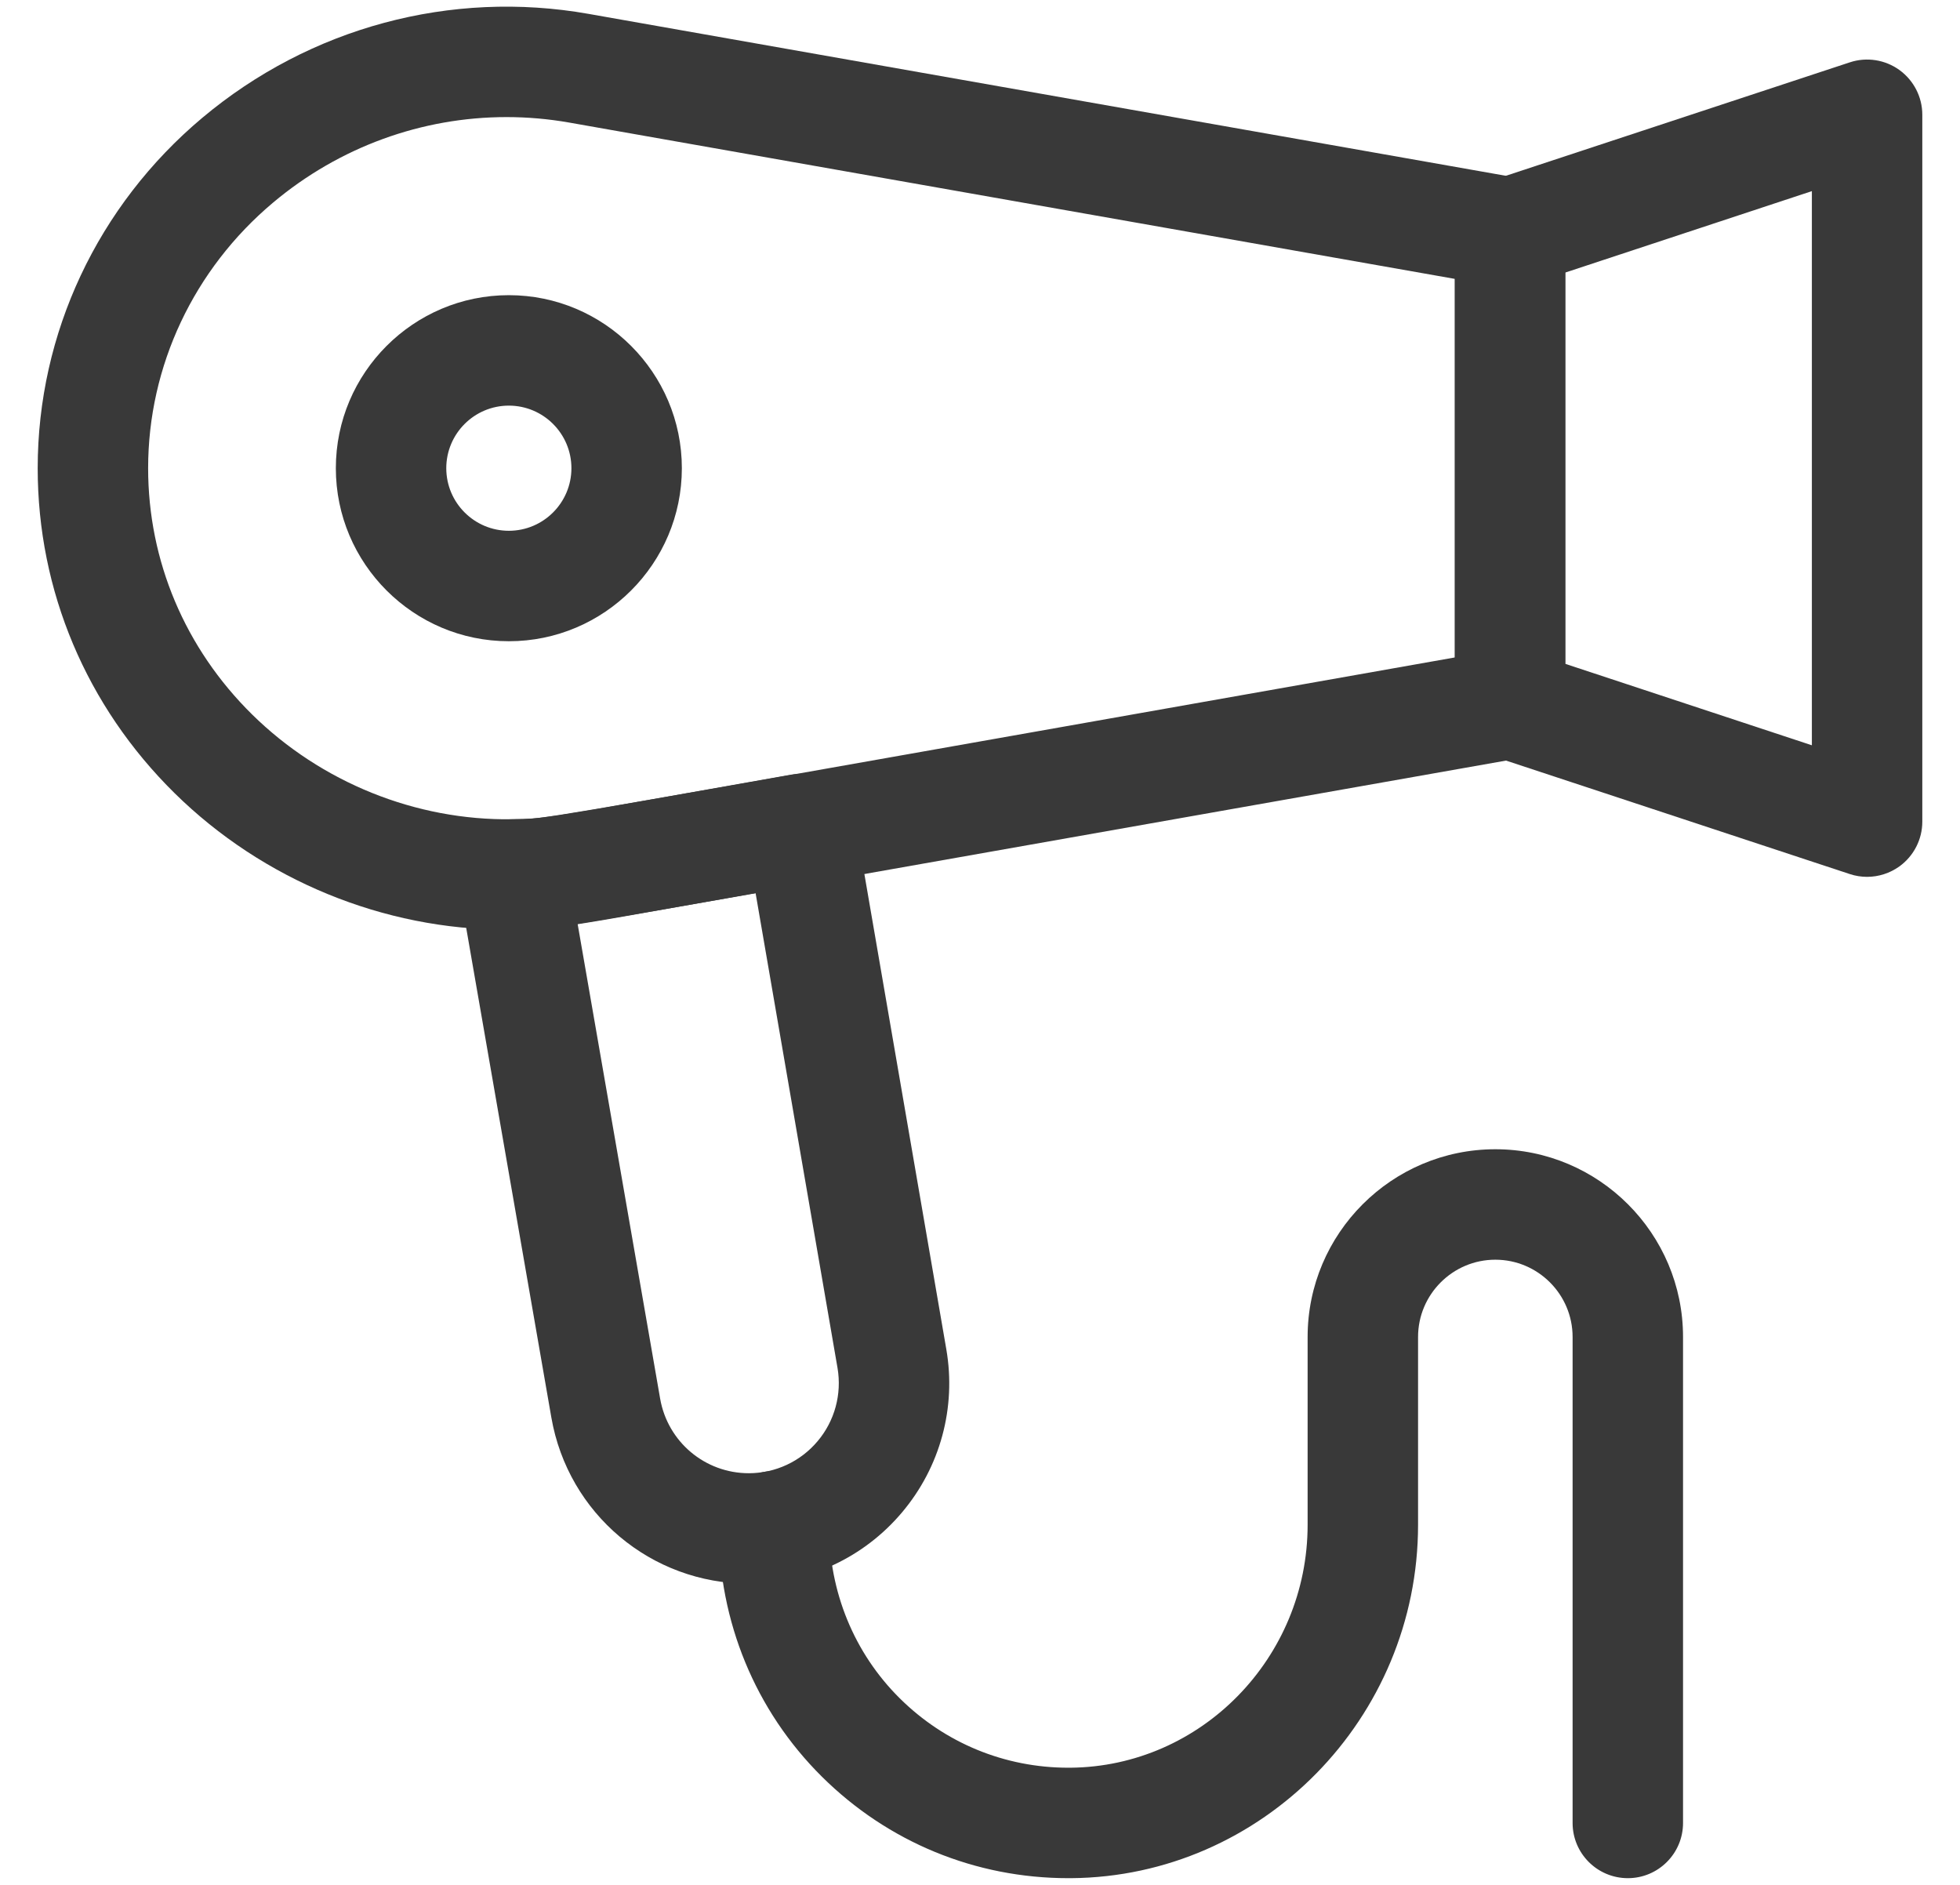 <?xml version="1.0" encoding="UTF-8"?>
<svg xmlns="http://www.w3.org/2000/svg" width="26" height="25" viewBox="0 0 26 25" fill="none">
  <path d="M6.722 12.331C5.089 12.331 3.488 11.674 2.316 10.52C1.145 9.366 0.5 7.836 0.5 6.21C0.5 4.421 1.296 2.727 2.683 1.563C4.112 0.364 5.98 -0.139 7.807 0.184L20.159 2.364C20.509 2.425 20.764 2.729 20.764 3.085V9.335C20.764 9.69 20.509 9.994 20.159 10.056C17.166 10.584 14.88 10.989 13.127 11.299C7.311 12.329 7.311 12.329 6.891 12.33C6.868 12.33 6.842 12.33 6.814 12.33C6.783 12.331 6.752 12.331 6.722 12.331ZM6.719 1.553C5.598 1.553 4.504 1.948 3.625 2.685C2.57 3.57 1.965 4.855 1.965 6.21C1.965 7.44 2.455 8.6 3.344 9.476C4.26 10.378 5.517 10.885 6.793 10.866C6.829 10.865 6.86 10.865 6.889 10.865C7.176 10.865 7.288 10.846 12.872 9.857C14.504 9.568 16.6 9.197 19.299 8.72V3.699L7.553 1.626C7.275 1.577 6.996 1.553 6.719 1.553Z" fill="#393939"></path>
  <path d="M6.75 8.505C5.485 8.505 4.455 7.475 4.455 6.21C4.455 4.945 5.485 3.915 6.75 3.915C8.015 3.915 9.045 4.945 9.045 6.21C9.045 7.475 8.015 8.505 6.75 8.505ZM6.75 5.38C6.292 5.38 5.92 5.752 5.92 6.21C5.92 6.668 6.292 7.04 6.75 7.04C7.208 7.04 7.58 6.668 7.58 6.21C7.58 5.752 7.208 5.38 6.75 5.38Z" fill="#393939"></path>
  <path d="M24.767 11.63C24.691 11.63 24.613 11.618 24.538 11.593L19.802 10.03C19.502 9.931 19.299 9.651 19.299 9.335V3.085C19.299 2.769 19.502 2.488 19.802 2.389L24.538 0.827C24.761 0.753 25.006 0.791 25.197 0.929C25.387 1.067 25.5 1.287 25.5 1.522V10.898C25.5 11.133 25.387 11.353 25.197 11.491C25.07 11.582 24.92 11.63 24.767 11.63ZM20.764 8.805L24.035 9.885V2.535L20.764 3.615V8.805Z" fill="#393939"></path>
  <path d="M9.933 21.005C8.638 21.005 7.536 20.078 7.314 18.802L6.083 11.724C6.046 11.512 6.104 11.296 6.241 11.13C6.378 10.965 6.58 10.869 6.795 10.866C7.188 10.86 7.25 10.851 8.98 10.543C9.386 10.471 9.882 10.383 10.493 10.275C10.685 10.241 10.882 10.285 11.041 10.397C11.201 10.509 11.309 10.68 11.342 10.872L12.553 17.895C12.687 18.669 12.473 19.458 11.966 20.059C11.46 20.66 10.719 21.005 9.933 21.005ZM7.663 12.258L8.757 18.551C8.857 19.124 9.352 19.54 9.933 19.54C10.286 19.54 10.619 19.385 10.846 19.115C11.073 18.846 11.169 18.491 11.11 18.144L10.023 11.845C9.729 11.898 9.468 11.944 9.237 11.985C8.445 12.126 7.981 12.209 7.663 12.258Z" fill="#393939"></path>
  <path d="M14.172 24.911C12.938 24.911 11.778 24.433 10.902 23.564C10.019 22.687 9.533 21.508 9.533 20.244C9.533 19.839 9.861 19.511 10.266 19.511C10.67 19.511 10.998 19.839 10.998 20.244C10.998 21.115 11.331 21.925 11.934 22.524C12.534 23.119 13.328 23.446 14.172 23.446C14.18 23.446 14.188 23.446 14.196 23.446C15.933 23.433 17.346 21.988 17.346 20.224V17.733C17.346 16.36 18.463 15.243 19.836 15.243C21.209 15.243 22.326 16.36 22.326 17.733V24.179C22.326 24.583 21.998 24.911 21.594 24.911C21.189 24.911 20.861 24.583 20.861 24.179V17.733C20.861 17.168 20.401 16.708 19.836 16.708C19.271 16.708 18.811 17.168 18.811 17.733V20.224C18.811 22.789 16.745 24.892 14.207 24.911C14.195 24.911 14.183 24.911 14.172 24.911Z" fill="#393939"></path>
</svg>
